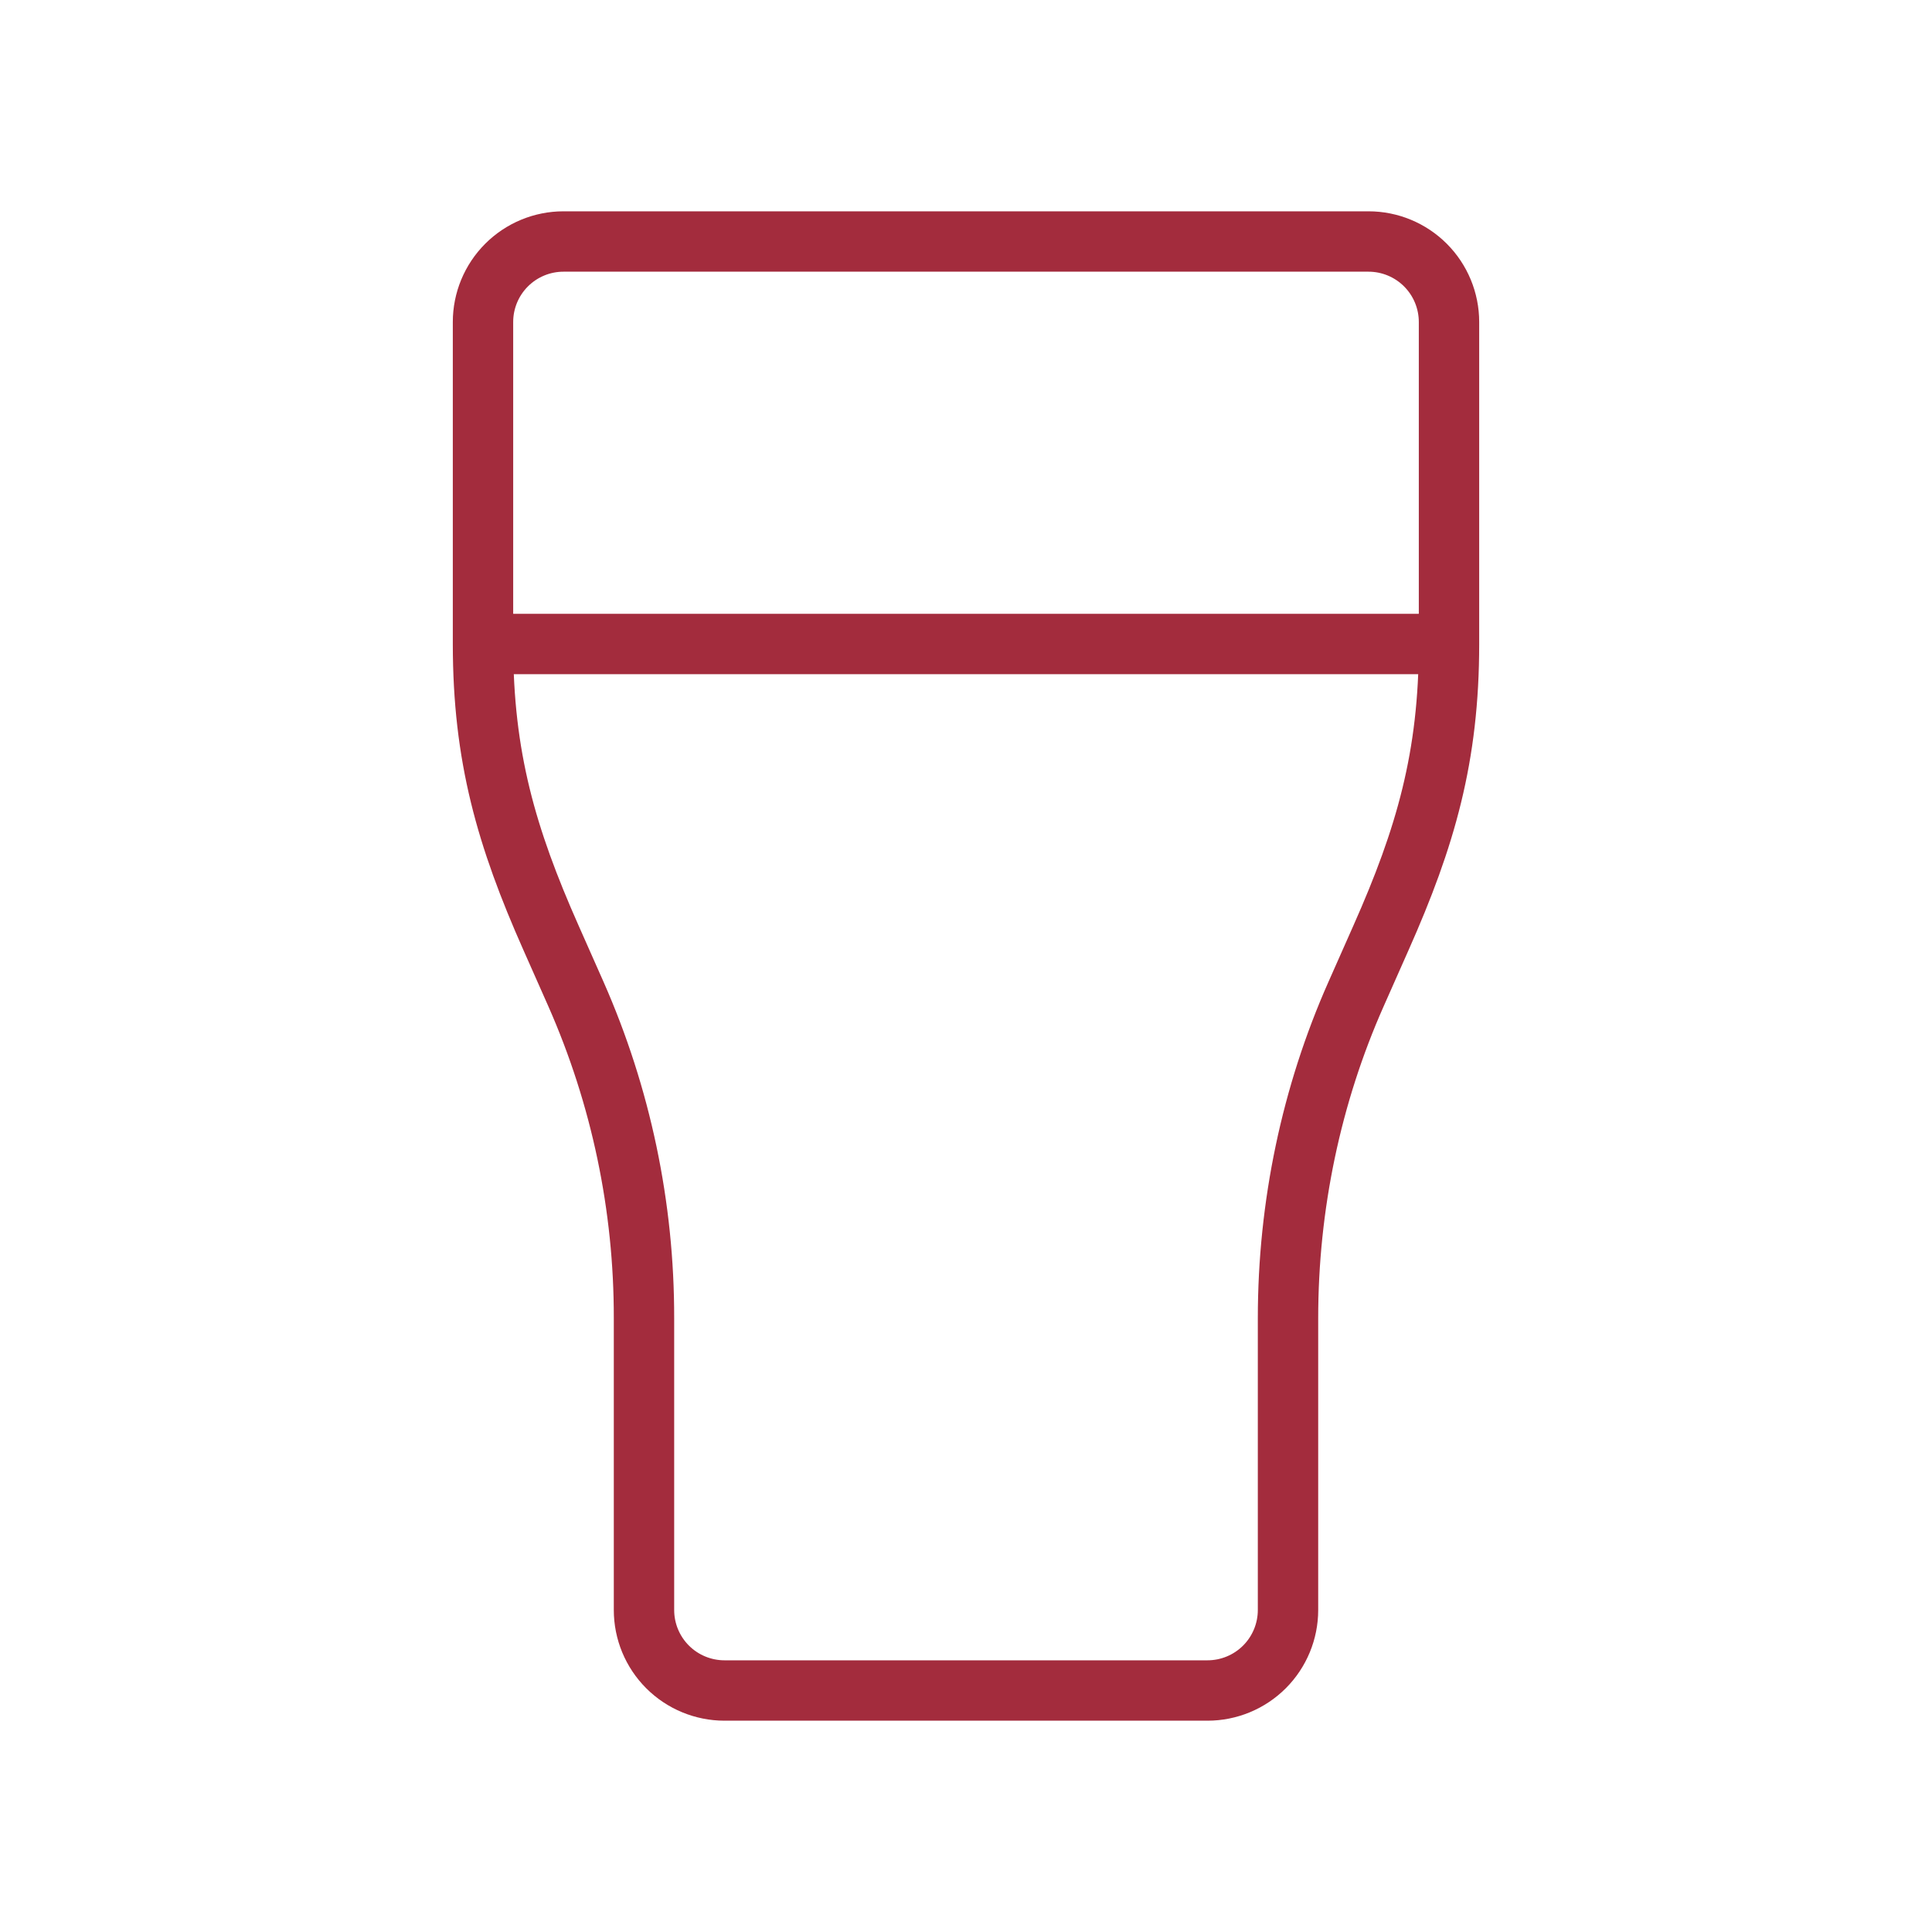 <svg width="64" height="64" viewBox="0 0 64 64" fill="none" xmlns="http://www.w3.org/2000/svg">
<path d="M48 21.333C48 25.059 47.229 27.733 45.747 31.067L44.92 32.933C43.44 36.267 42.667 39.941 42.667 43.667V53.333C42.667 54.041 42.386 54.719 41.886 55.219C41.386 55.719 40.707 56 40 56H24C23.293 56 22.614 55.719 22.114 55.219C21.614 54.719 21.333 54.041 21.333 53.333V43.667C21.339 39.971 20.572 36.315 19.08 32.933L18.253 31.067C16.773 27.733 16 25.059 16 21.333M48 21.333V10.667C48 9.959 47.719 9.281 47.219 8.781C46.719 8.281 46.041 8 45.333 8H18.667C17.959 8 17.281 8.281 16.781 8.781C16.281 9.281 16 9.959 16 10.667V21.333M48 21.333H16" stroke="#A32C3D" stroke-width="2" stroke-linecap="round" stroke-linejoin="round"/>
</svg>

